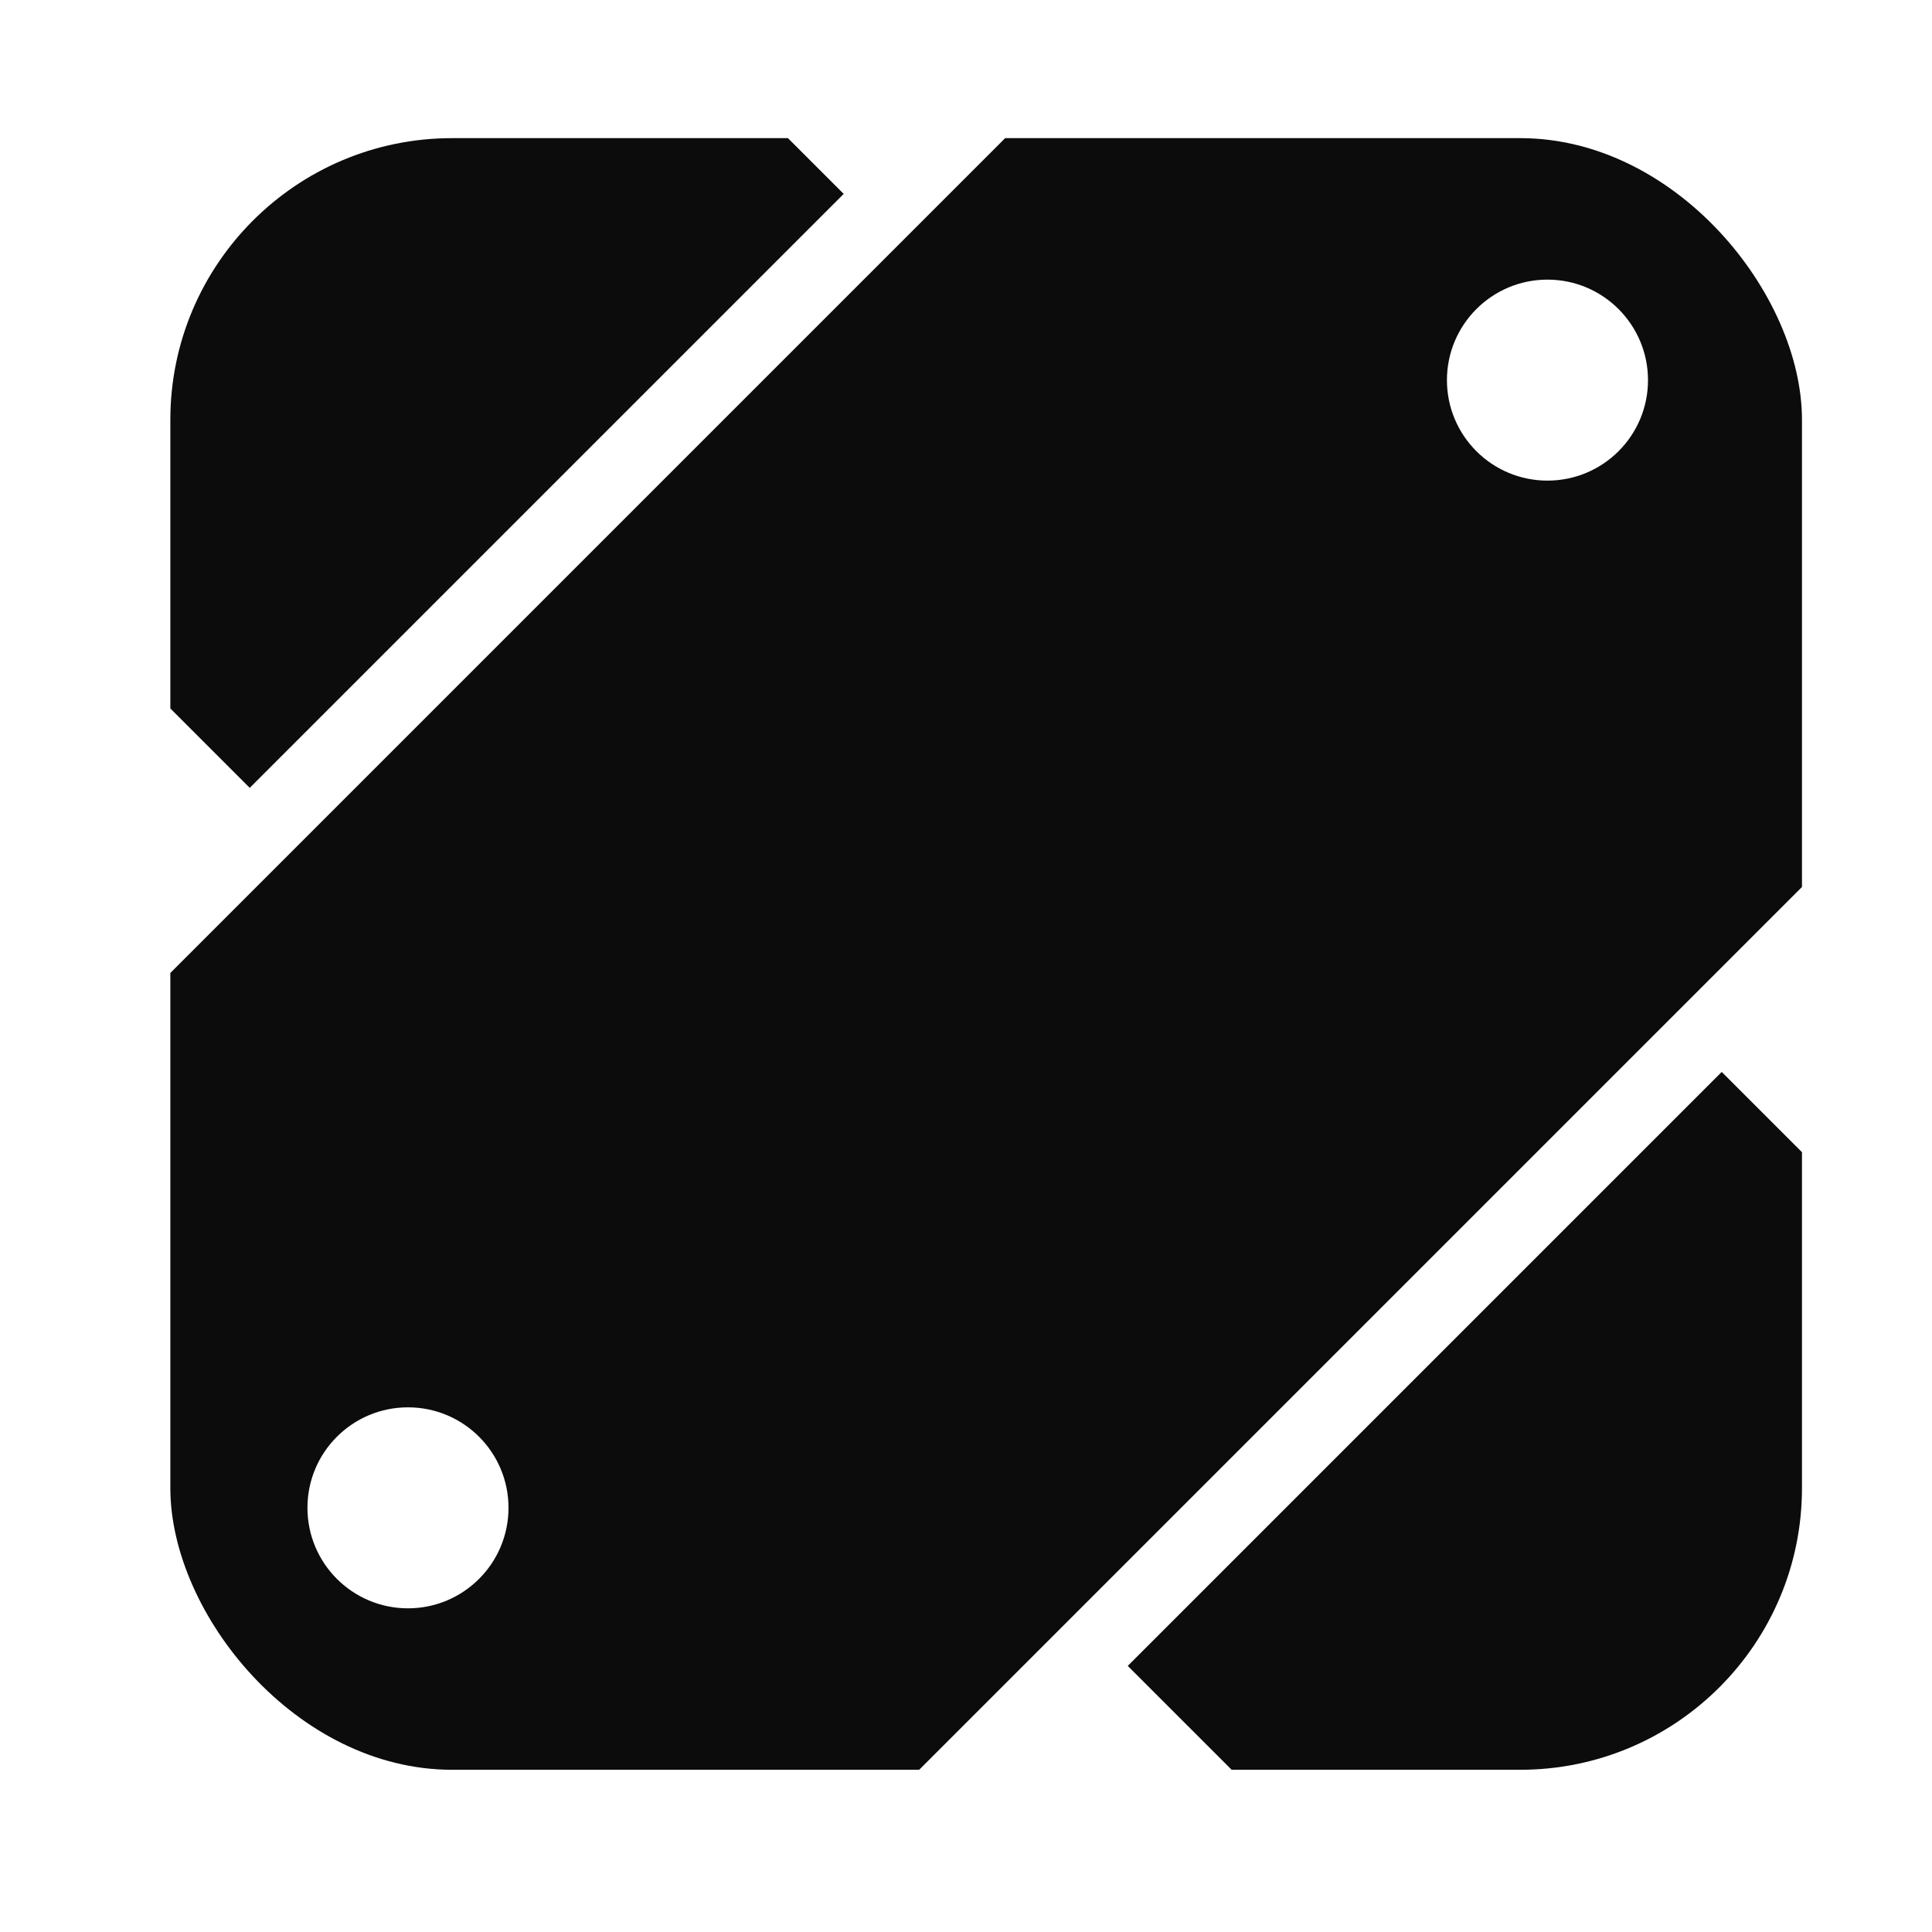 <?xml version="1.0" encoding="UTF-8"?> <svg xmlns="http://www.w3.org/2000/svg" width="30" height="30" viewBox="0 0 30 30" fill="none"> <g clip-path="url(#clip0_1283_26)"> <path fill-rule="evenodd" clip-rule="evenodd" d="M3.447 38.307L-8.554 26.307L23.87 -6.117L35.871 5.883L3.447 38.307ZM4.774 23.413C4.774 22.551 5.473 21.853 6.335 21.853C7.197 21.853 7.896 22.551 7.896 23.413C7.896 24.275 7.197 24.974 6.335 24.974C5.473 24.974 4.774 24.275 4.774 23.413ZM24.029 4.342C23.167 4.342 22.468 5.041 22.468 5.903C22.468 6.765 23.167 7.463 24.029 7.463C24.891 7.463 25.59 6.765 25.59 5.903C25.59 5.041 24.891 4.342 24.029 4.342Z" fill="#0C0C0D"></path> <path fill-rule="evenodd" clip-rule="evenodd" d="M7.456 -2.634L-1.767 6.589L3.878 12.234L13.101 3.011L7.456 -2.634ZM26.735 16.645L32.376 22.286L23.153 31.509L17.512 25.868L26.735 16.645Z" fill="#0C0C0D"></path> </g> <defs> <clipPath id="clip0_1283_26"> <rect x="2.645" y="2.145" width="25.336" height="25.336" rx="4.375" fill="white"></rect> </clipPath> </defs> </svg> 
